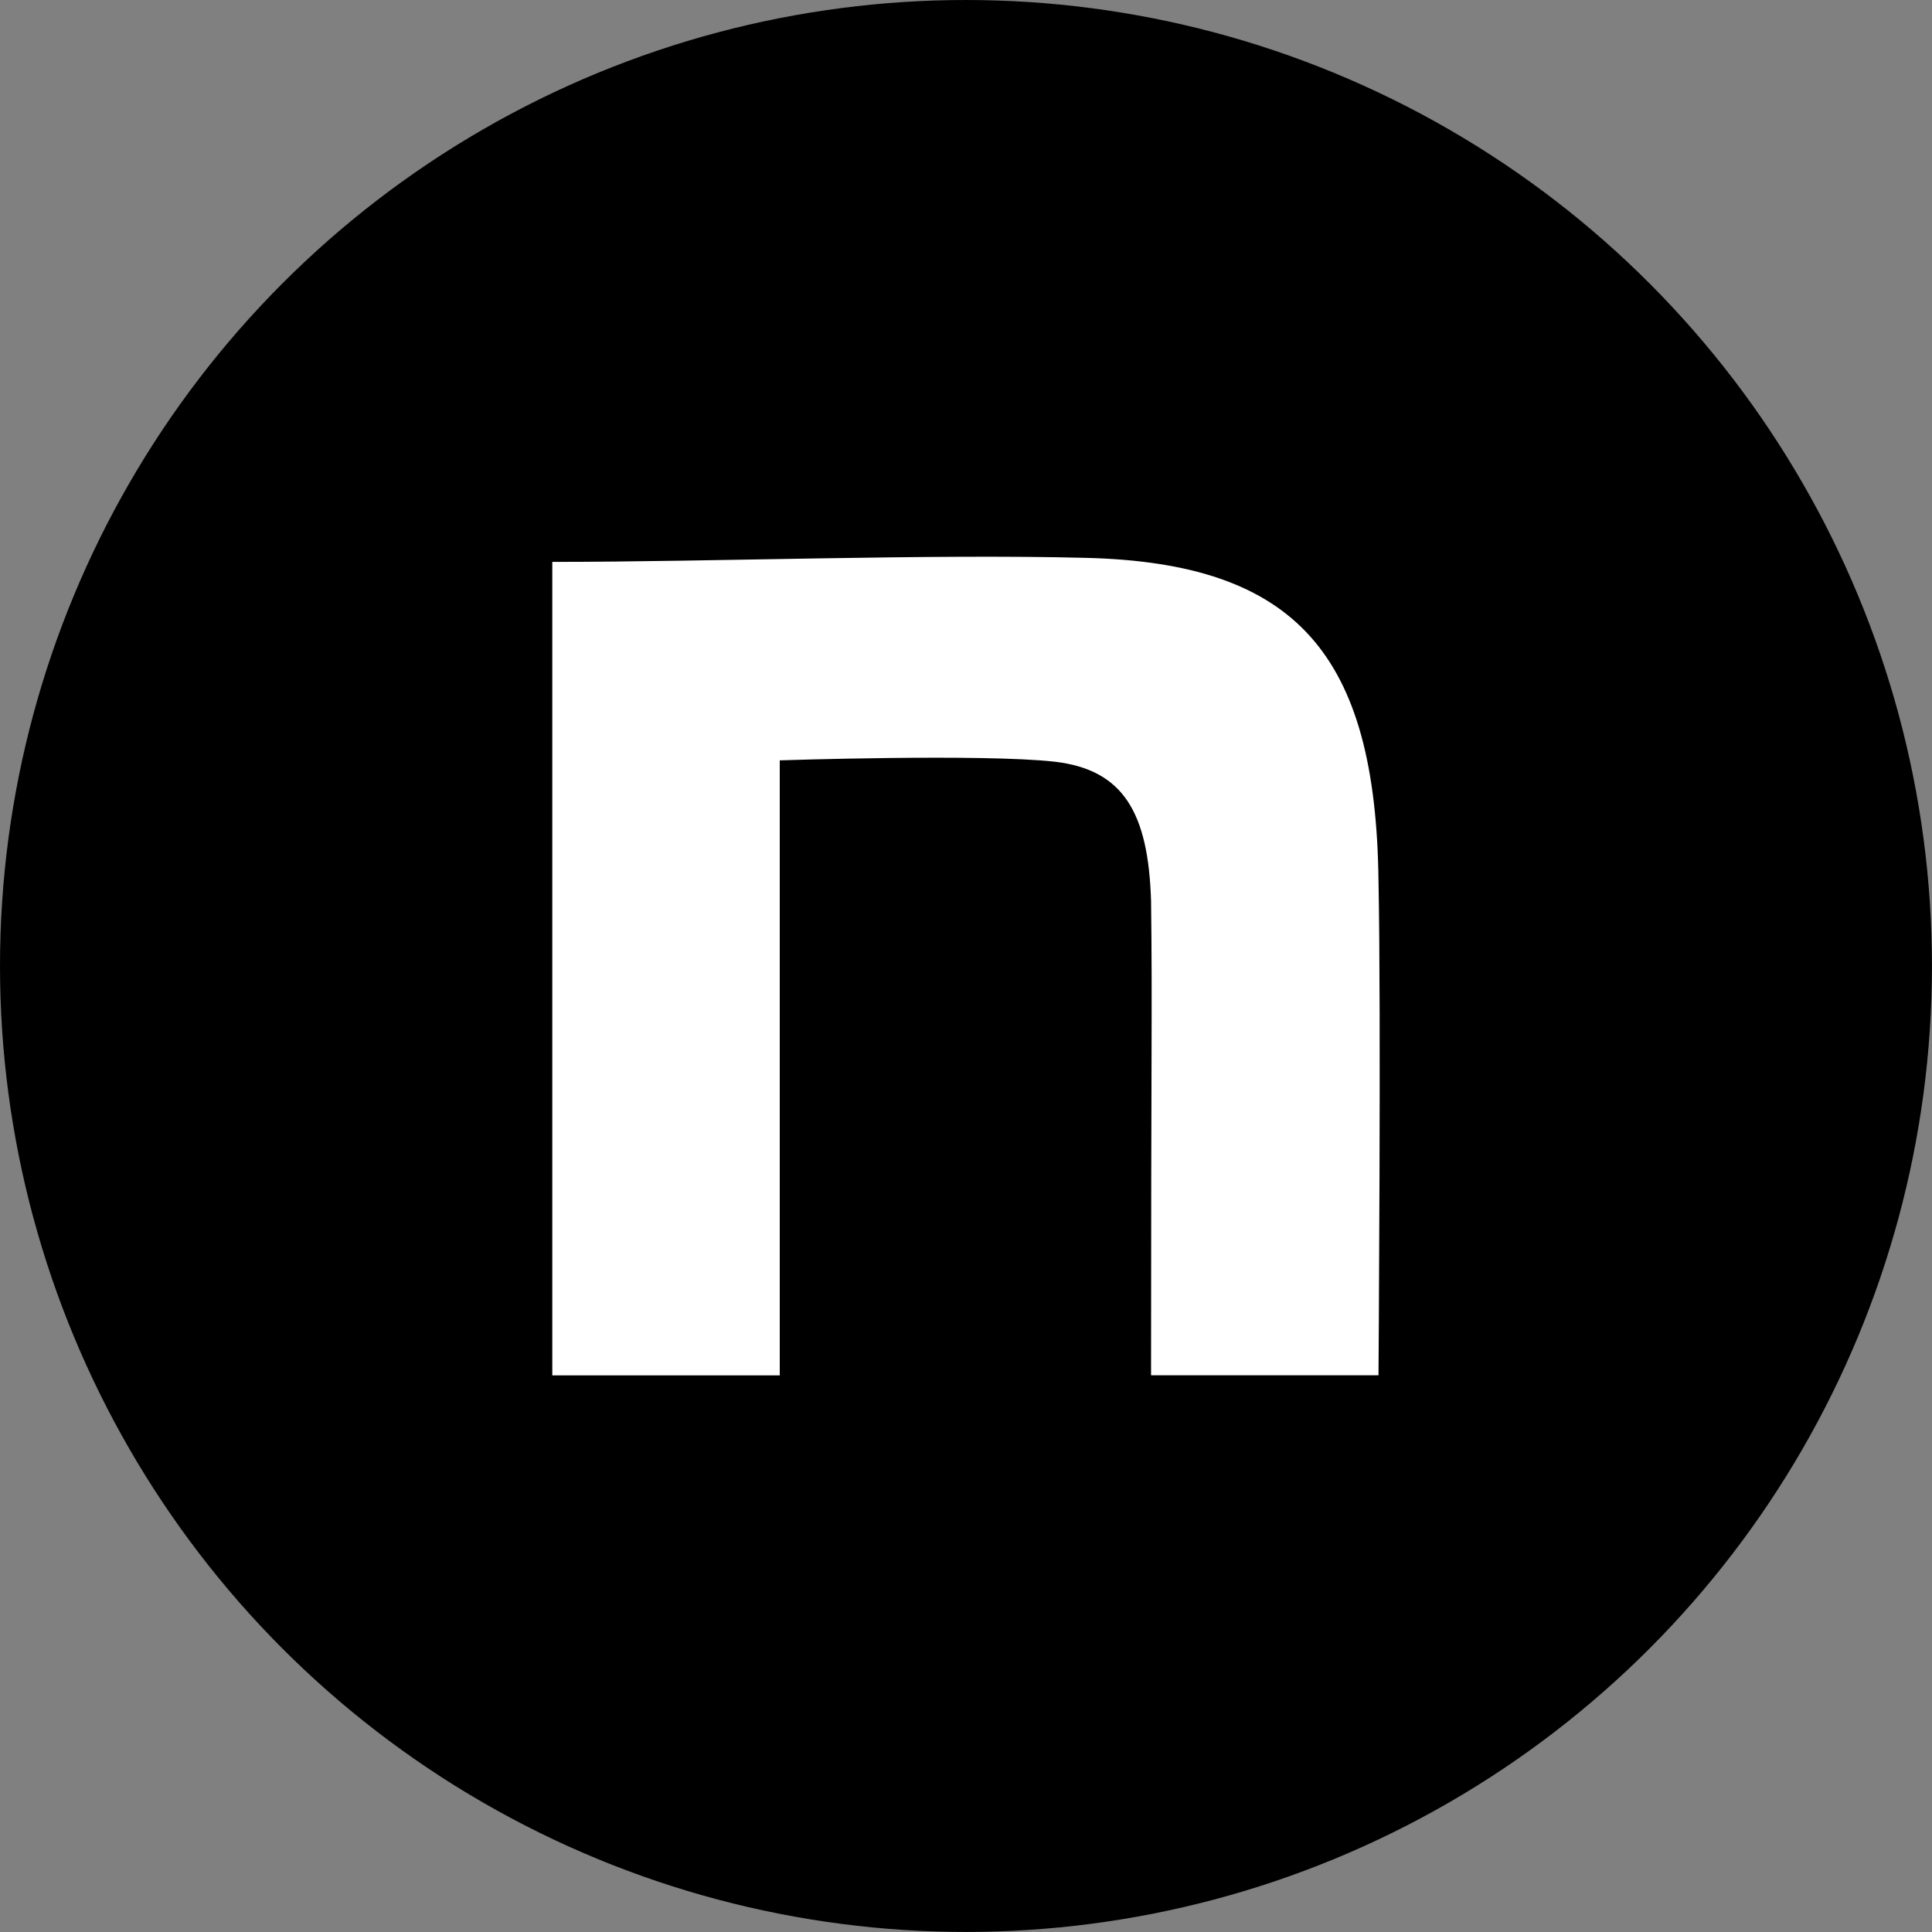<svg id="グループ_16329" data-name="グループ 16329" xmlns="http://www.w3.org/2000/svg" width="38.853" height="38.853" viewBox="0 0 38.853 38.853">
  <rect x="0" y="0" width="38.853" height="38.853" fill="#808080" stroke="none"/>
  <g id="グループ_16324" data-name="グループ 16324" transform="translate(0 0)">
    <g id="グループ_16323" data-name="グループ 16323">
      <circle id="楕円形_173" data-name="楕円形 173" cx="19.426" cy="19.426" r="19.426" transform="translate(0)"/>
    </g>
  </g>
  <path id="icon" d="M139.57,140.829c3.2,0,7.594-.163,10.745-.081,4.228.108,5.817,1.95,5.87,6.5.054,2.572,0,9.938,0,9.938h-4.574c0-6.445.027-7.508,0-9.539-.054-1.787-.564-2.639-1.937-2.8-1.454-.163-5.53-.027-5.53-.027v12.368H139.57Z" transform="translate(-128.463 -129.529)" fill="#fff"/>
</svg>
